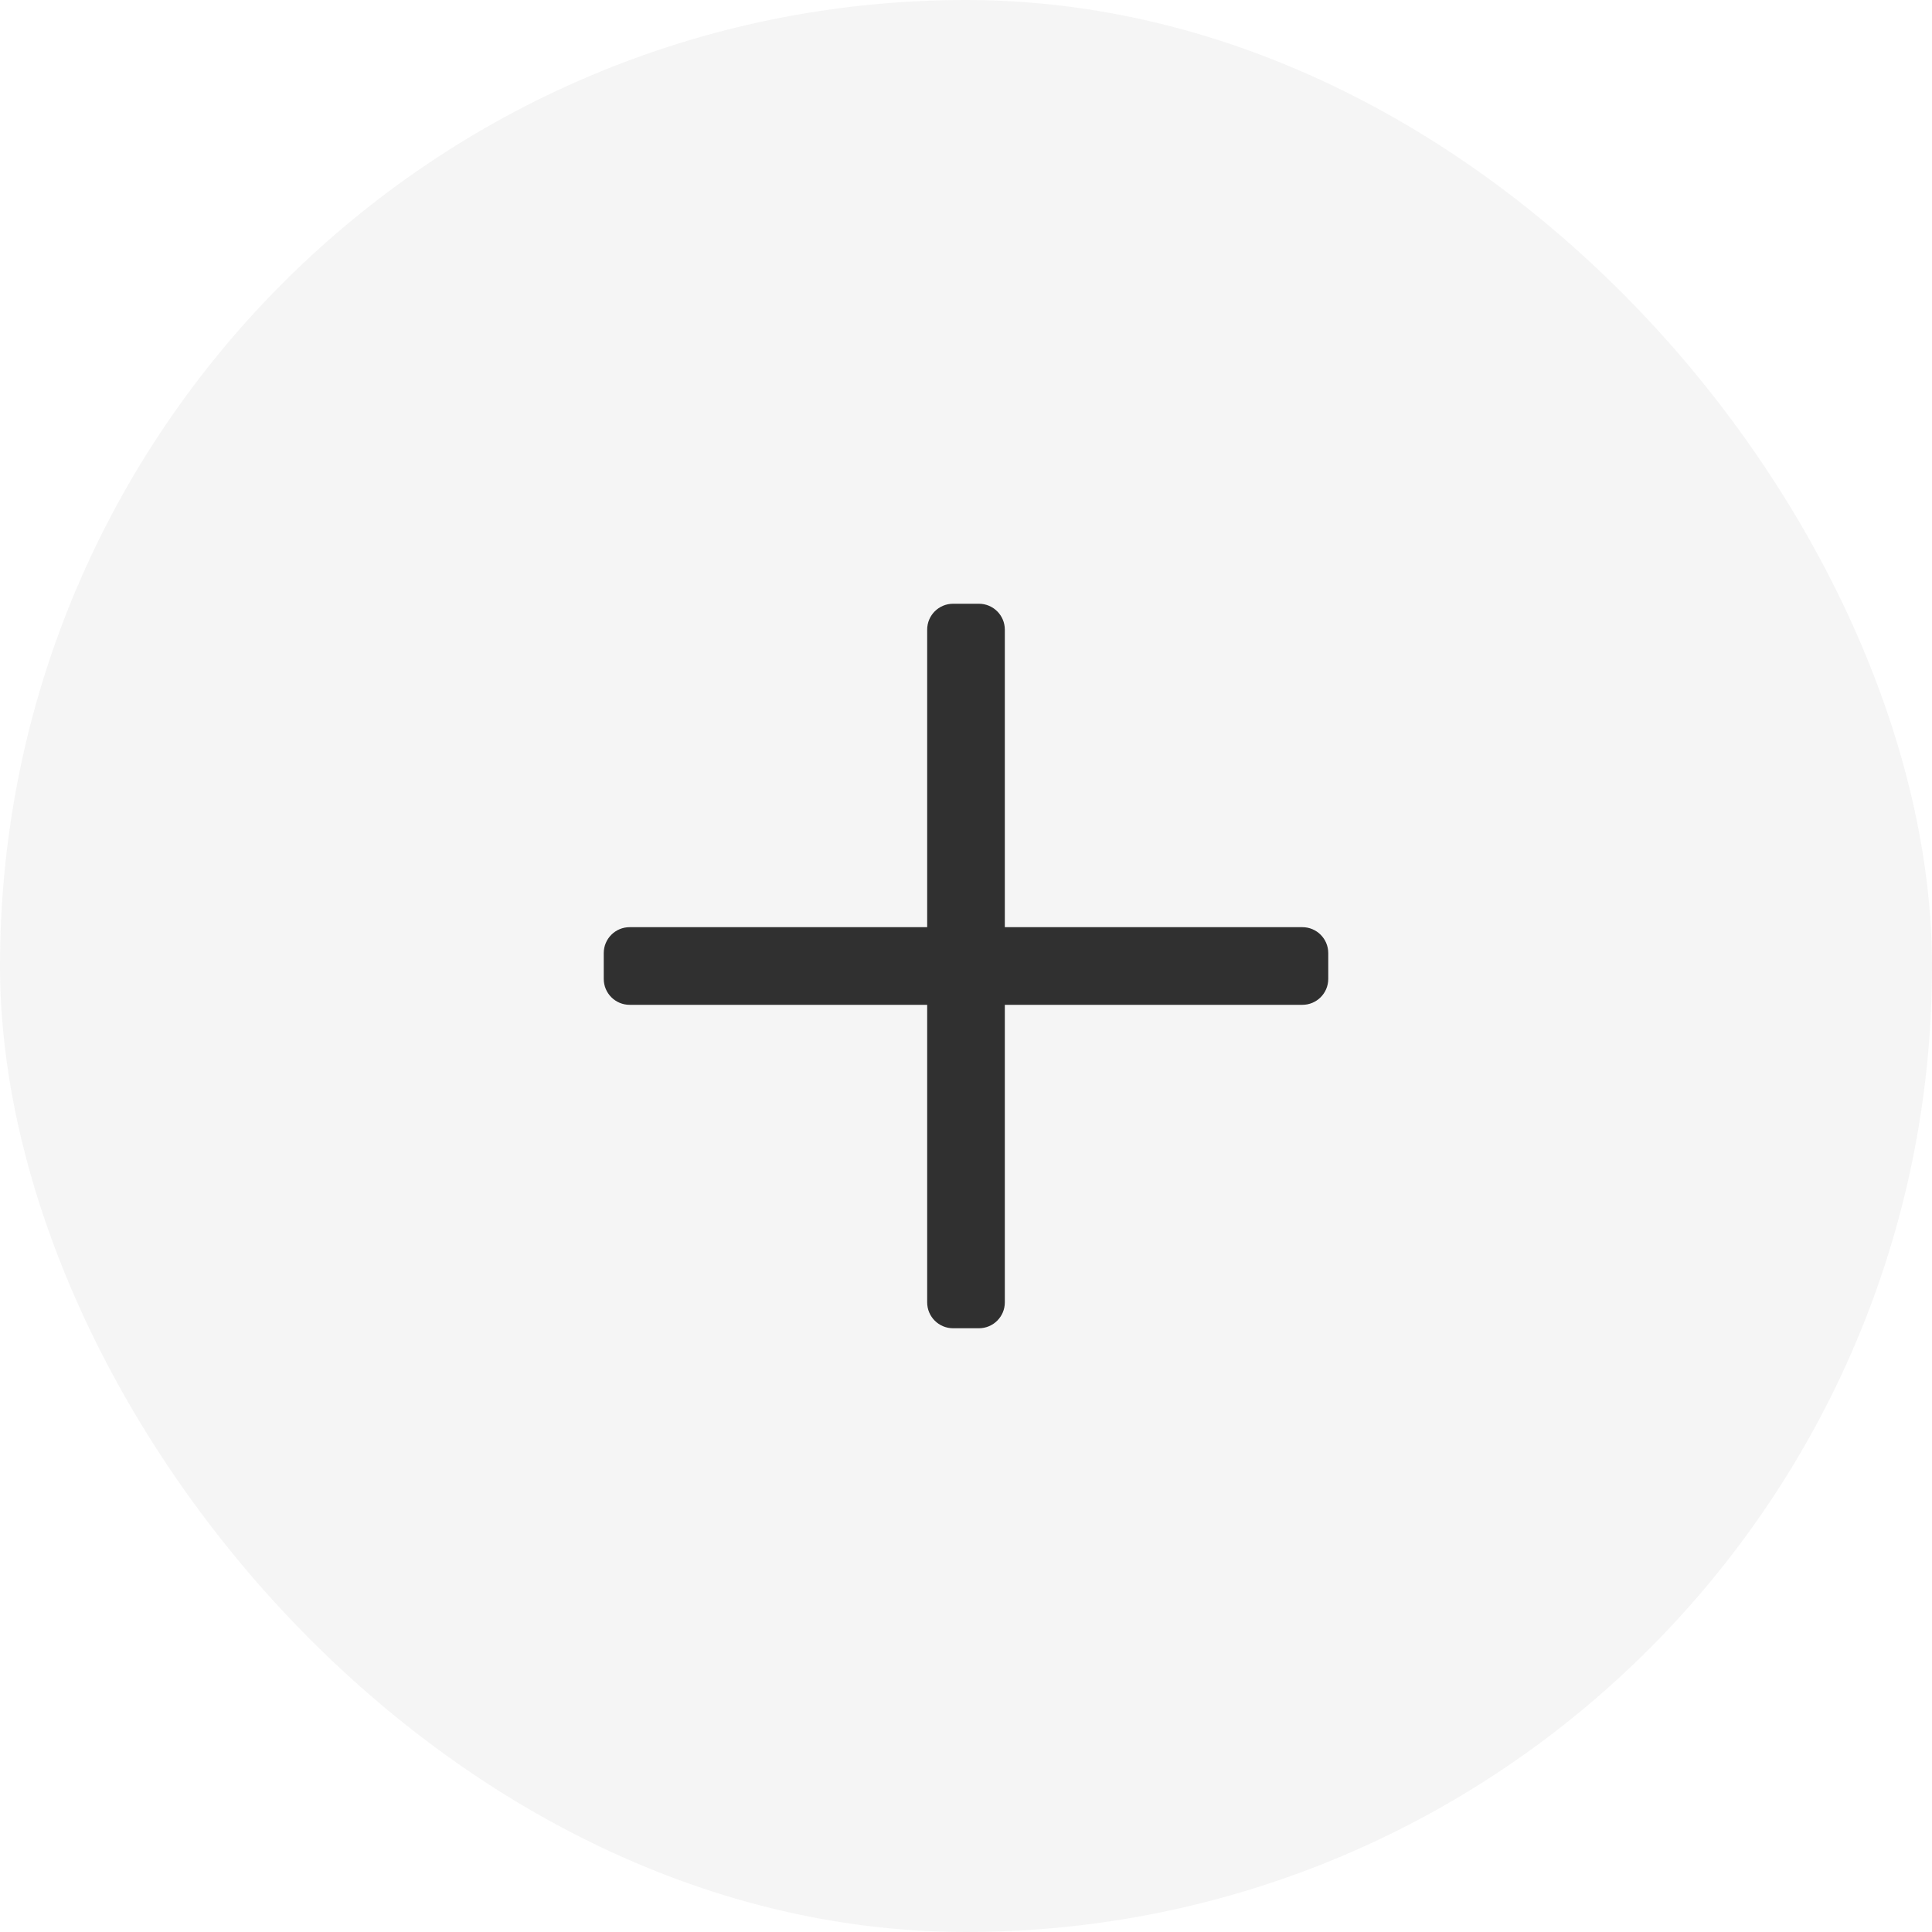 <svg width="32" height="32" viewBox="0 0 32 32" fill="none" xmlns="http://www.w3.org/2000/svg">
<rect width="32" height="32" rx="16" fill="#303030" fill-opacity="0.05"/>
<path d="M22 15.786V16.214C22 16.451 21.808 16.643 21.572 16.643H16.643V21.572C16.643 21.808 16.451 22 16.214 22H15.786C15.549 22 15.357 21.808 15.357 21.572V16.643H10.429C10.192 16.643 10 16.451 10 16.214V15.786C10 15.549 10.192 15.357 10.429 15.357H15.357V10.429C15.357 10.192 15.549 10 15.786 10H16.214C16.451 10 16.643 10.192 16.643 10.429V15.357H21.572C21.808 15.357 22 15.549 22 15.786Z" fill="#303030"/>
</svg>

